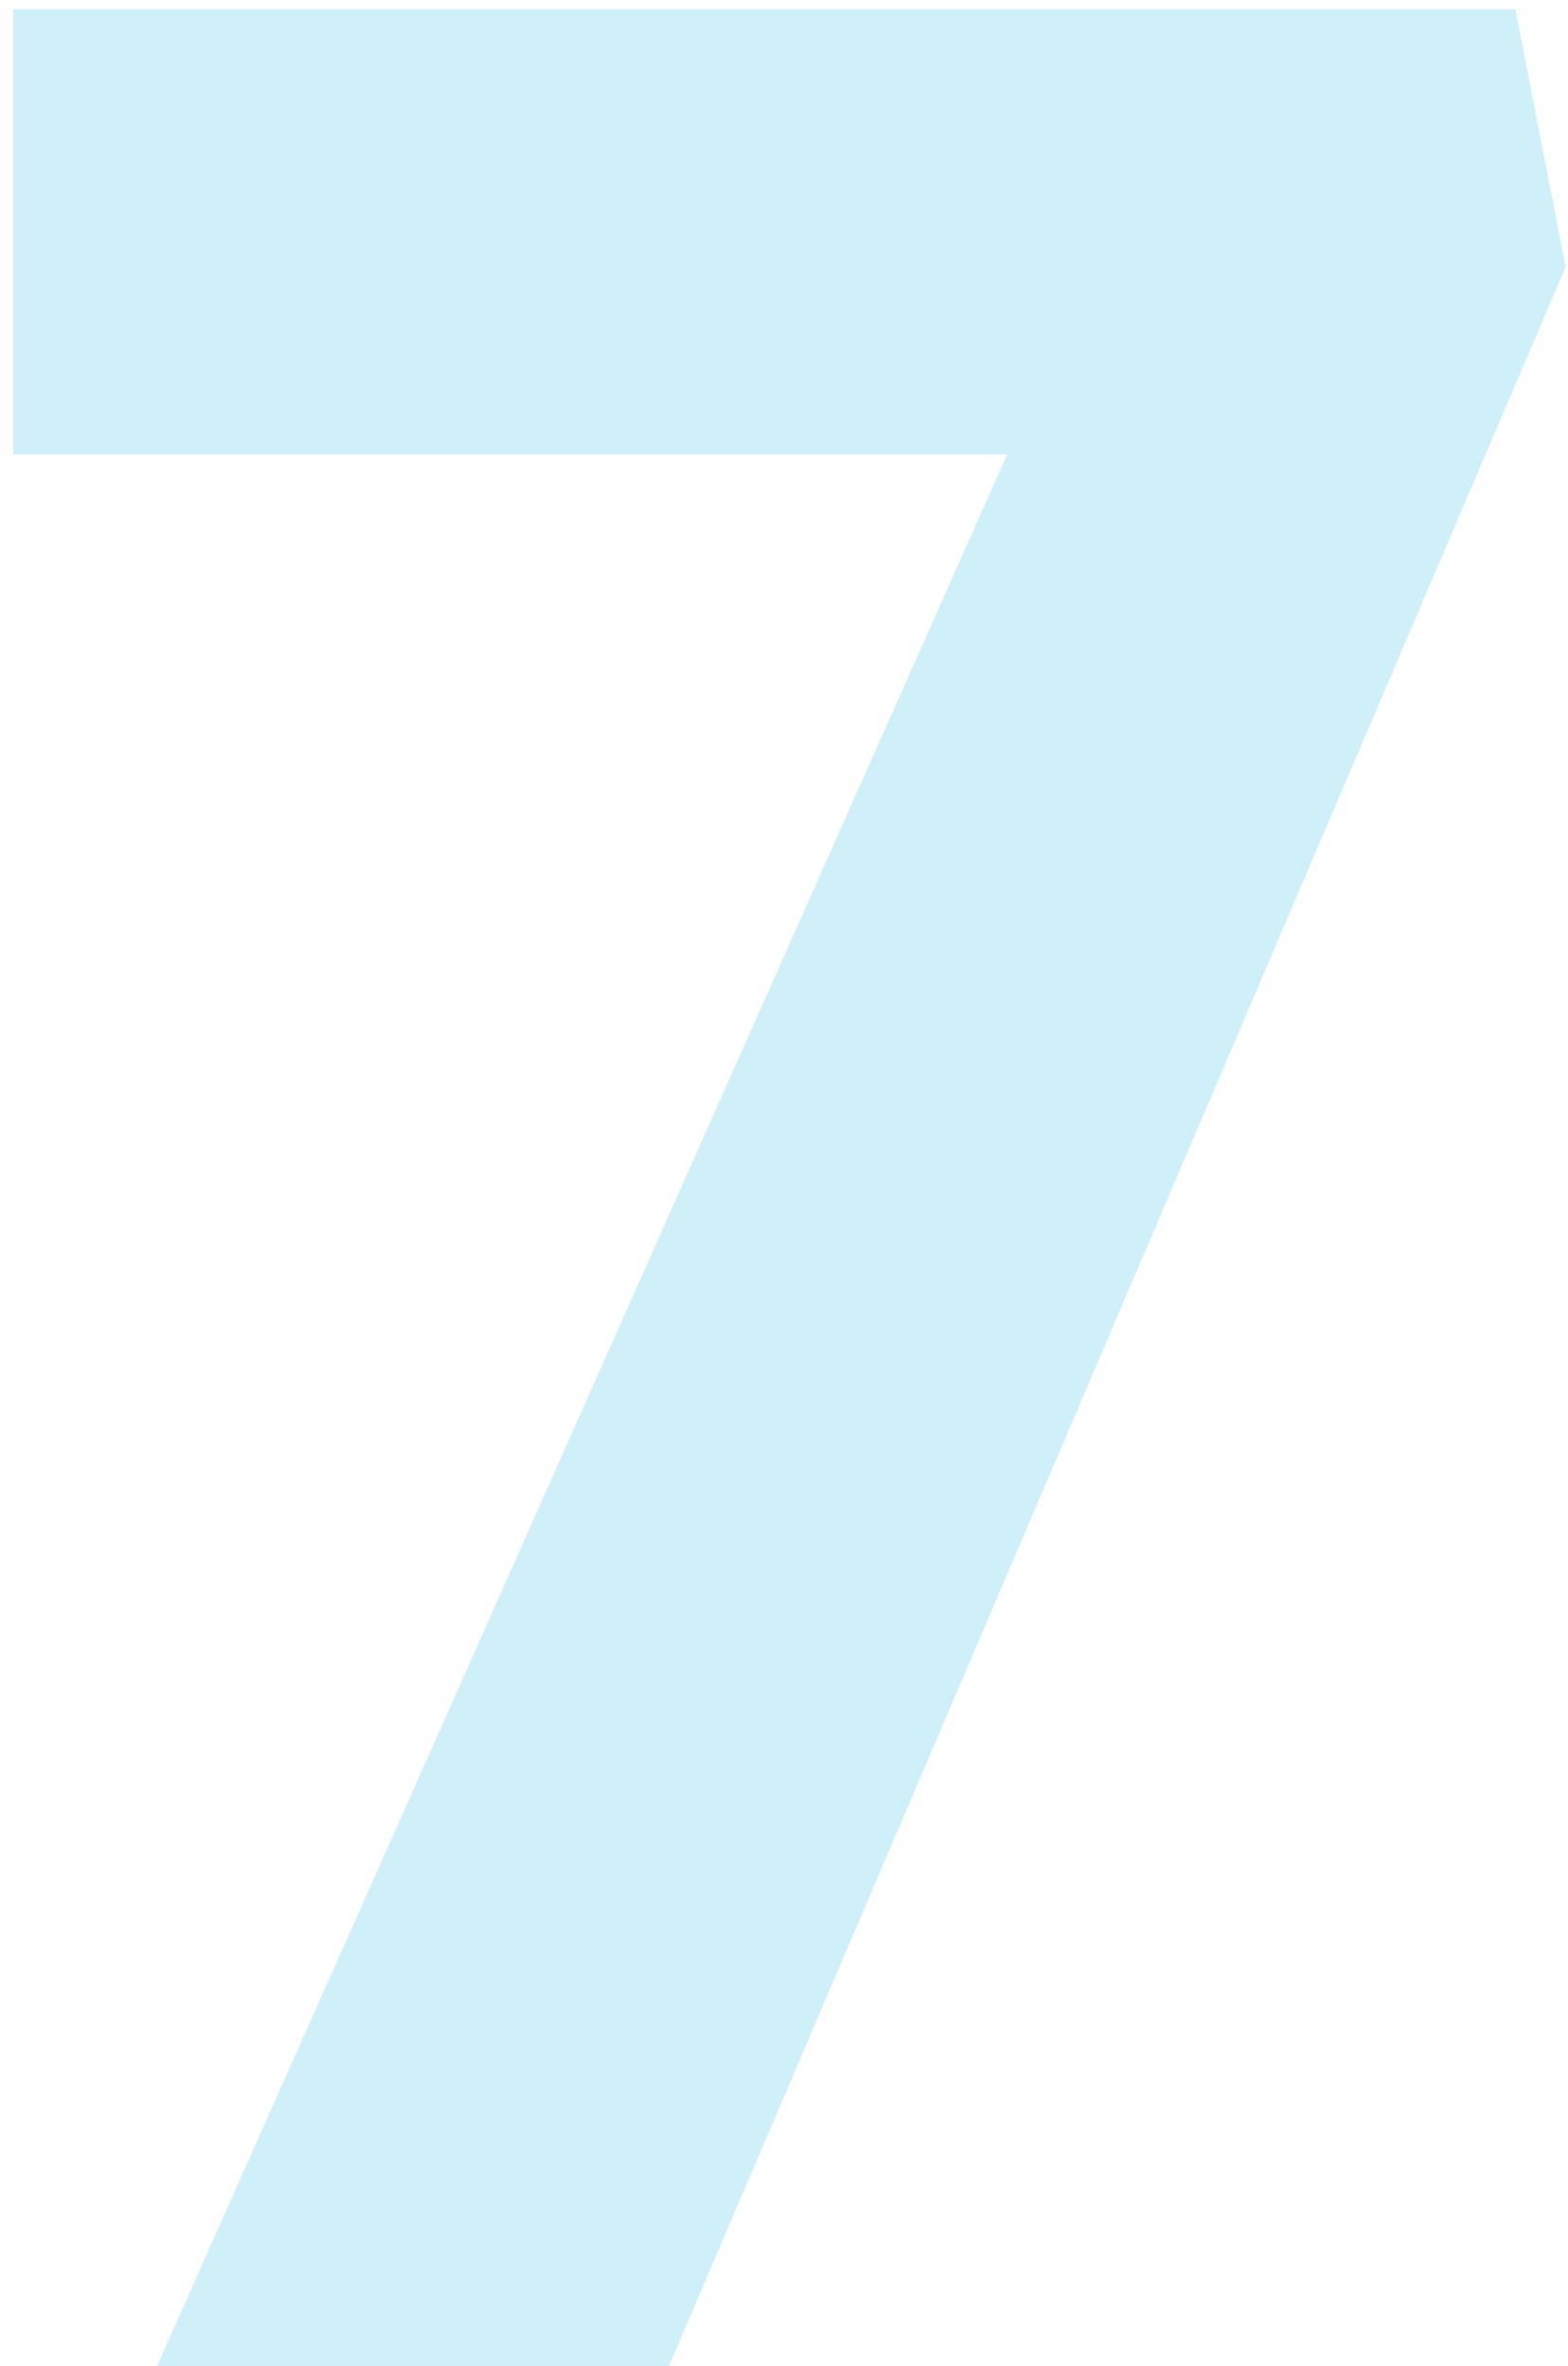 <svg width="61" height="92" viewBox="0 0 61 92" fill="none" xmlns="http://www.w3.org/2000/svg">
<path opacity="0.25" d="M6.105 91.999L42.943 9.211L47.629 17.672H0.508V0.359H58.954L60.907 10.383L26.021 91.999H6.105Z" fill="#45C6EA"/>
</svg>
